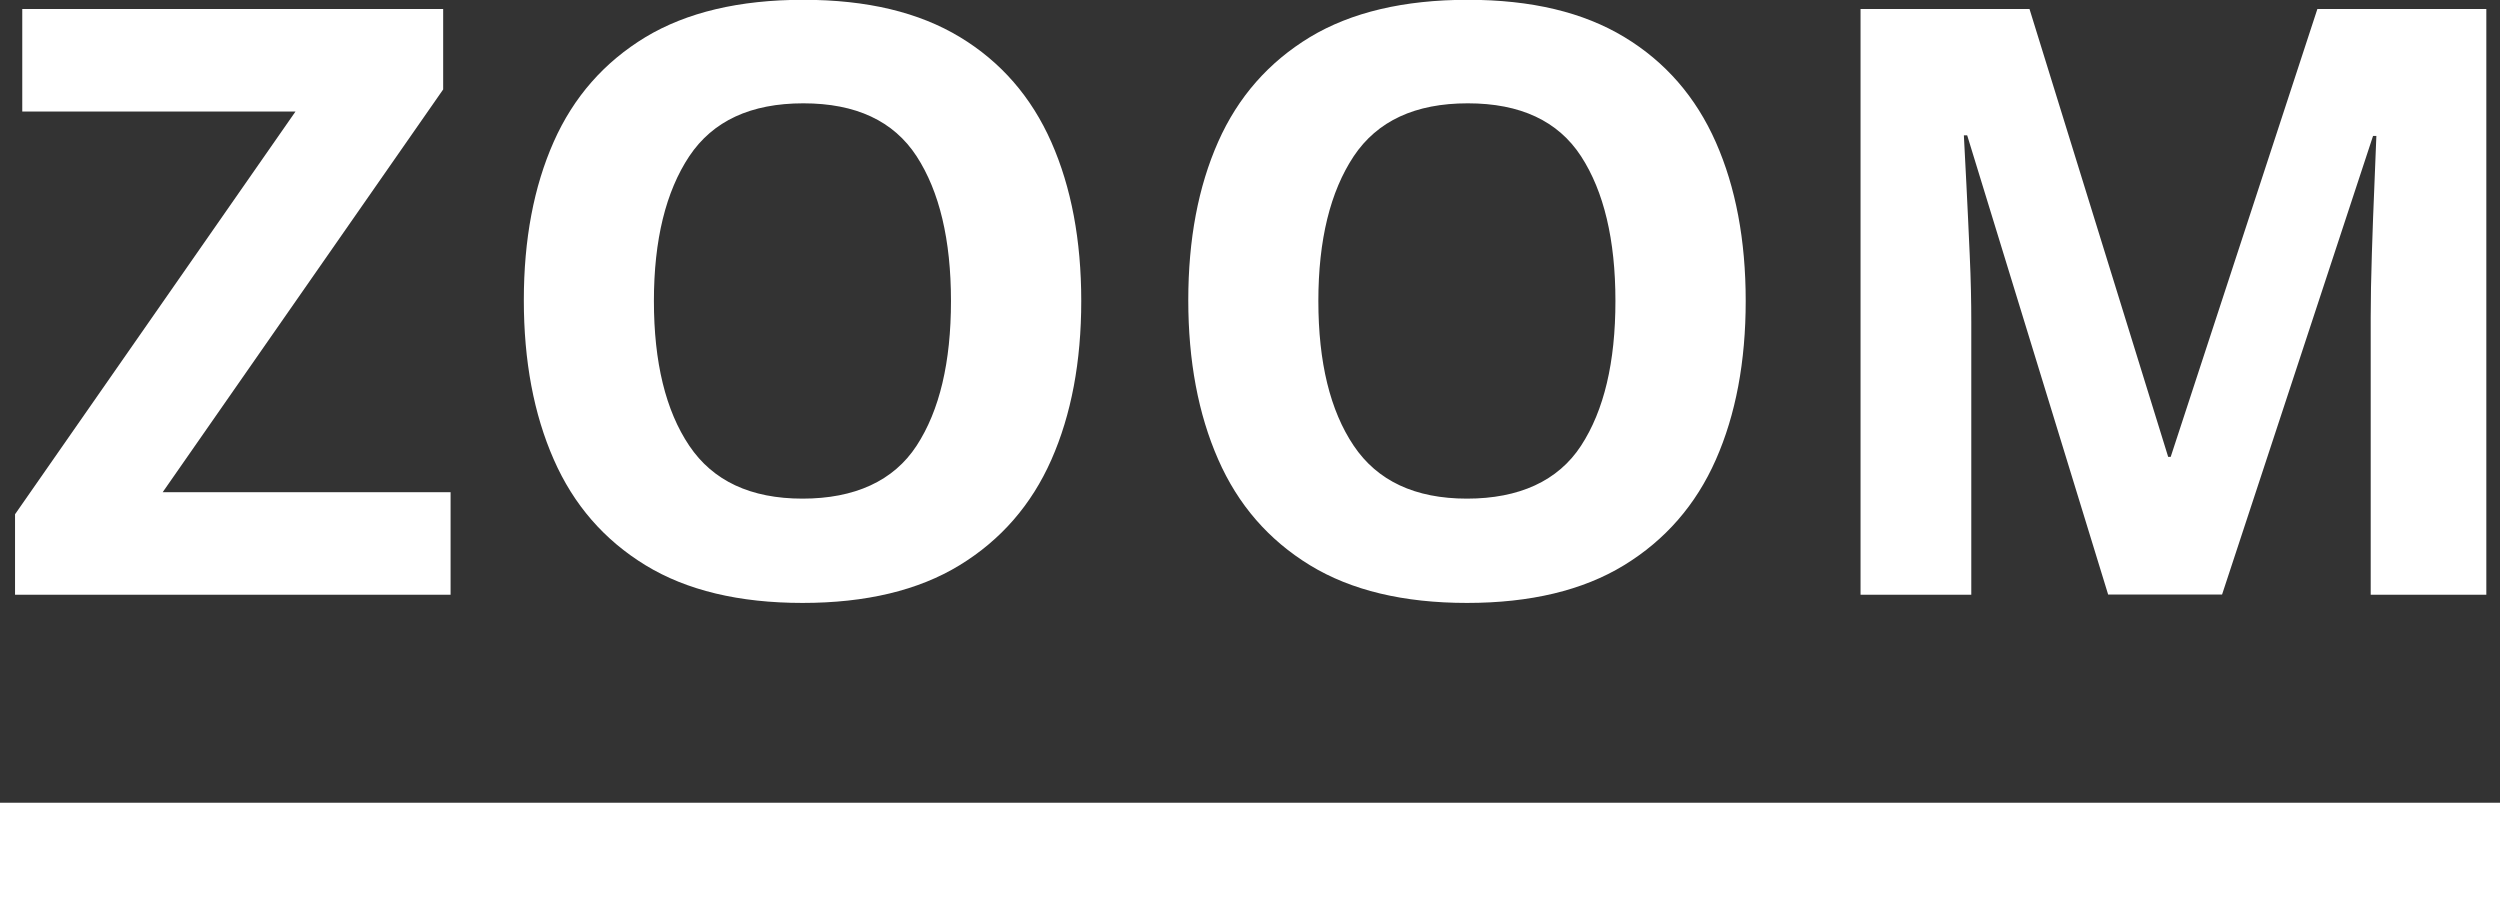 <?xml version="1.0" encoding="UTF-8"?>
<svg id="_レイヤー_2" data-name="レイヤー 2" xmlns="http://www.w3.org/2000/svg" viewBox="0 0 128 46.1">
  <rect x="0" y="0" width="128" height="46.1" fill="#333333" stroke="none"/>
  <defs>
    <style>
      .cls-1 {
        fill: #fff;
        stroke-width: 0px;
      }
    </style>
  </defs>
  <g id="txt">
    <g>
      <path class="cls-1" d="m23.07,30.45H.77v-4.12L15.13,5.71H1.14V.46h21.55v4.12l-14.36,20.62h14.74v5.25Z"/>
      <path class="cls-1" d="m55.36,15.41c0,3.11-.51,5.82-1.53,8.13-1.02,2.31-2.59,4.11-4.7,5.4-2.11,1.29-4.8,1.93-8.04,1.93s-5.93-.64-8.04-1.93c-2.11-1.29-3.68-3.09-4.7-5.42-1.02-2.32-1.53-5.04-1.53-8.15s.51-5.81,1.53-8.11c1.02-2.3,2.59-4.08,4.7-5.36,2.11-1.27,4.81-1.91,8.08-1.91s5.92.64,8.02,1.91c2.1,1.27,3.66,3.07,4.68,5.38,1.02,2.31,1.53,5.02,1.53,8.13Zm-21.88,0c0,3.14.6,5.61,1.81,7.41s3.14,2.71,5.8,2.71,4.66-.9,5.84-2.71,1.76-4.28,1.76-7.41-.59-5.61-1.76-7.41c-1.18-1.81-3.11-2.71-5.8-2.71s-4.63.9-5.84,2.71c-1.2,1.81-1.81,4.28-1.81,7.41Z"/>
      <path class="cls-1" d="m89.38,15.41c0,3.11-.51,5.82-1.53,8.13-1.02,2.31-2.59,4.11-4.7,5.4-2.11,1.29-4.8,1.93-8.04,1.93s-5.93-.64-8.04-1.93c-2.11-1.29-3.68-3.09-4.7-5.42-1.02-2.32-1.53-5.04-1.53-8.15s.51-5.81,1.53-8.11c1.02-2.3,2.59-4.08,4.7-5.36,2.11-1.27,4.81-1.91,8.08-1.91s5.92.64,8.02,1.91c2.1,1.27,3.66,3.07,4.68,5.38,1.02,2.31,1.53,5.02,1.53,8.13Zm-21.88,0c0,3.14.6,5.61,1.81,7.41s3.14,2.71,5.8,2.71,4.66-.9,5.84-2.71,1.76-4.28,1.76-7.41-.59-5.61-1.76-7.41c-1.18-1.81-3.11-2.71-5.8-2.71s-4.63.9-5.84,2.71c-1.2,1.81-1.81,4.28-1.81,7.41Z"/>
      <path class="cls-1" d="m107.94,30.45l-7.22-23.52h-.17c.03.56.07,1.4.13,2.52.06,1.12.11,2.32.17,3.61.06,1.29.08,2.44.08,3.45v13.94h-5.67V.46h8.65l7.1,22.93h.13L118.65.46h8.65v29.99h-5.92v-14.2c0-.95.02-2.04.06-3.28.04-1.23.08-2.4.13-3.51.04-1.11.08-1.94.1-2.5h-.17l-7.73,23.48h-5.84Z"/>
    </g>
    <rect class="cls-1" y="41.1" width="128" height="5"/>
  </g>
</svg>